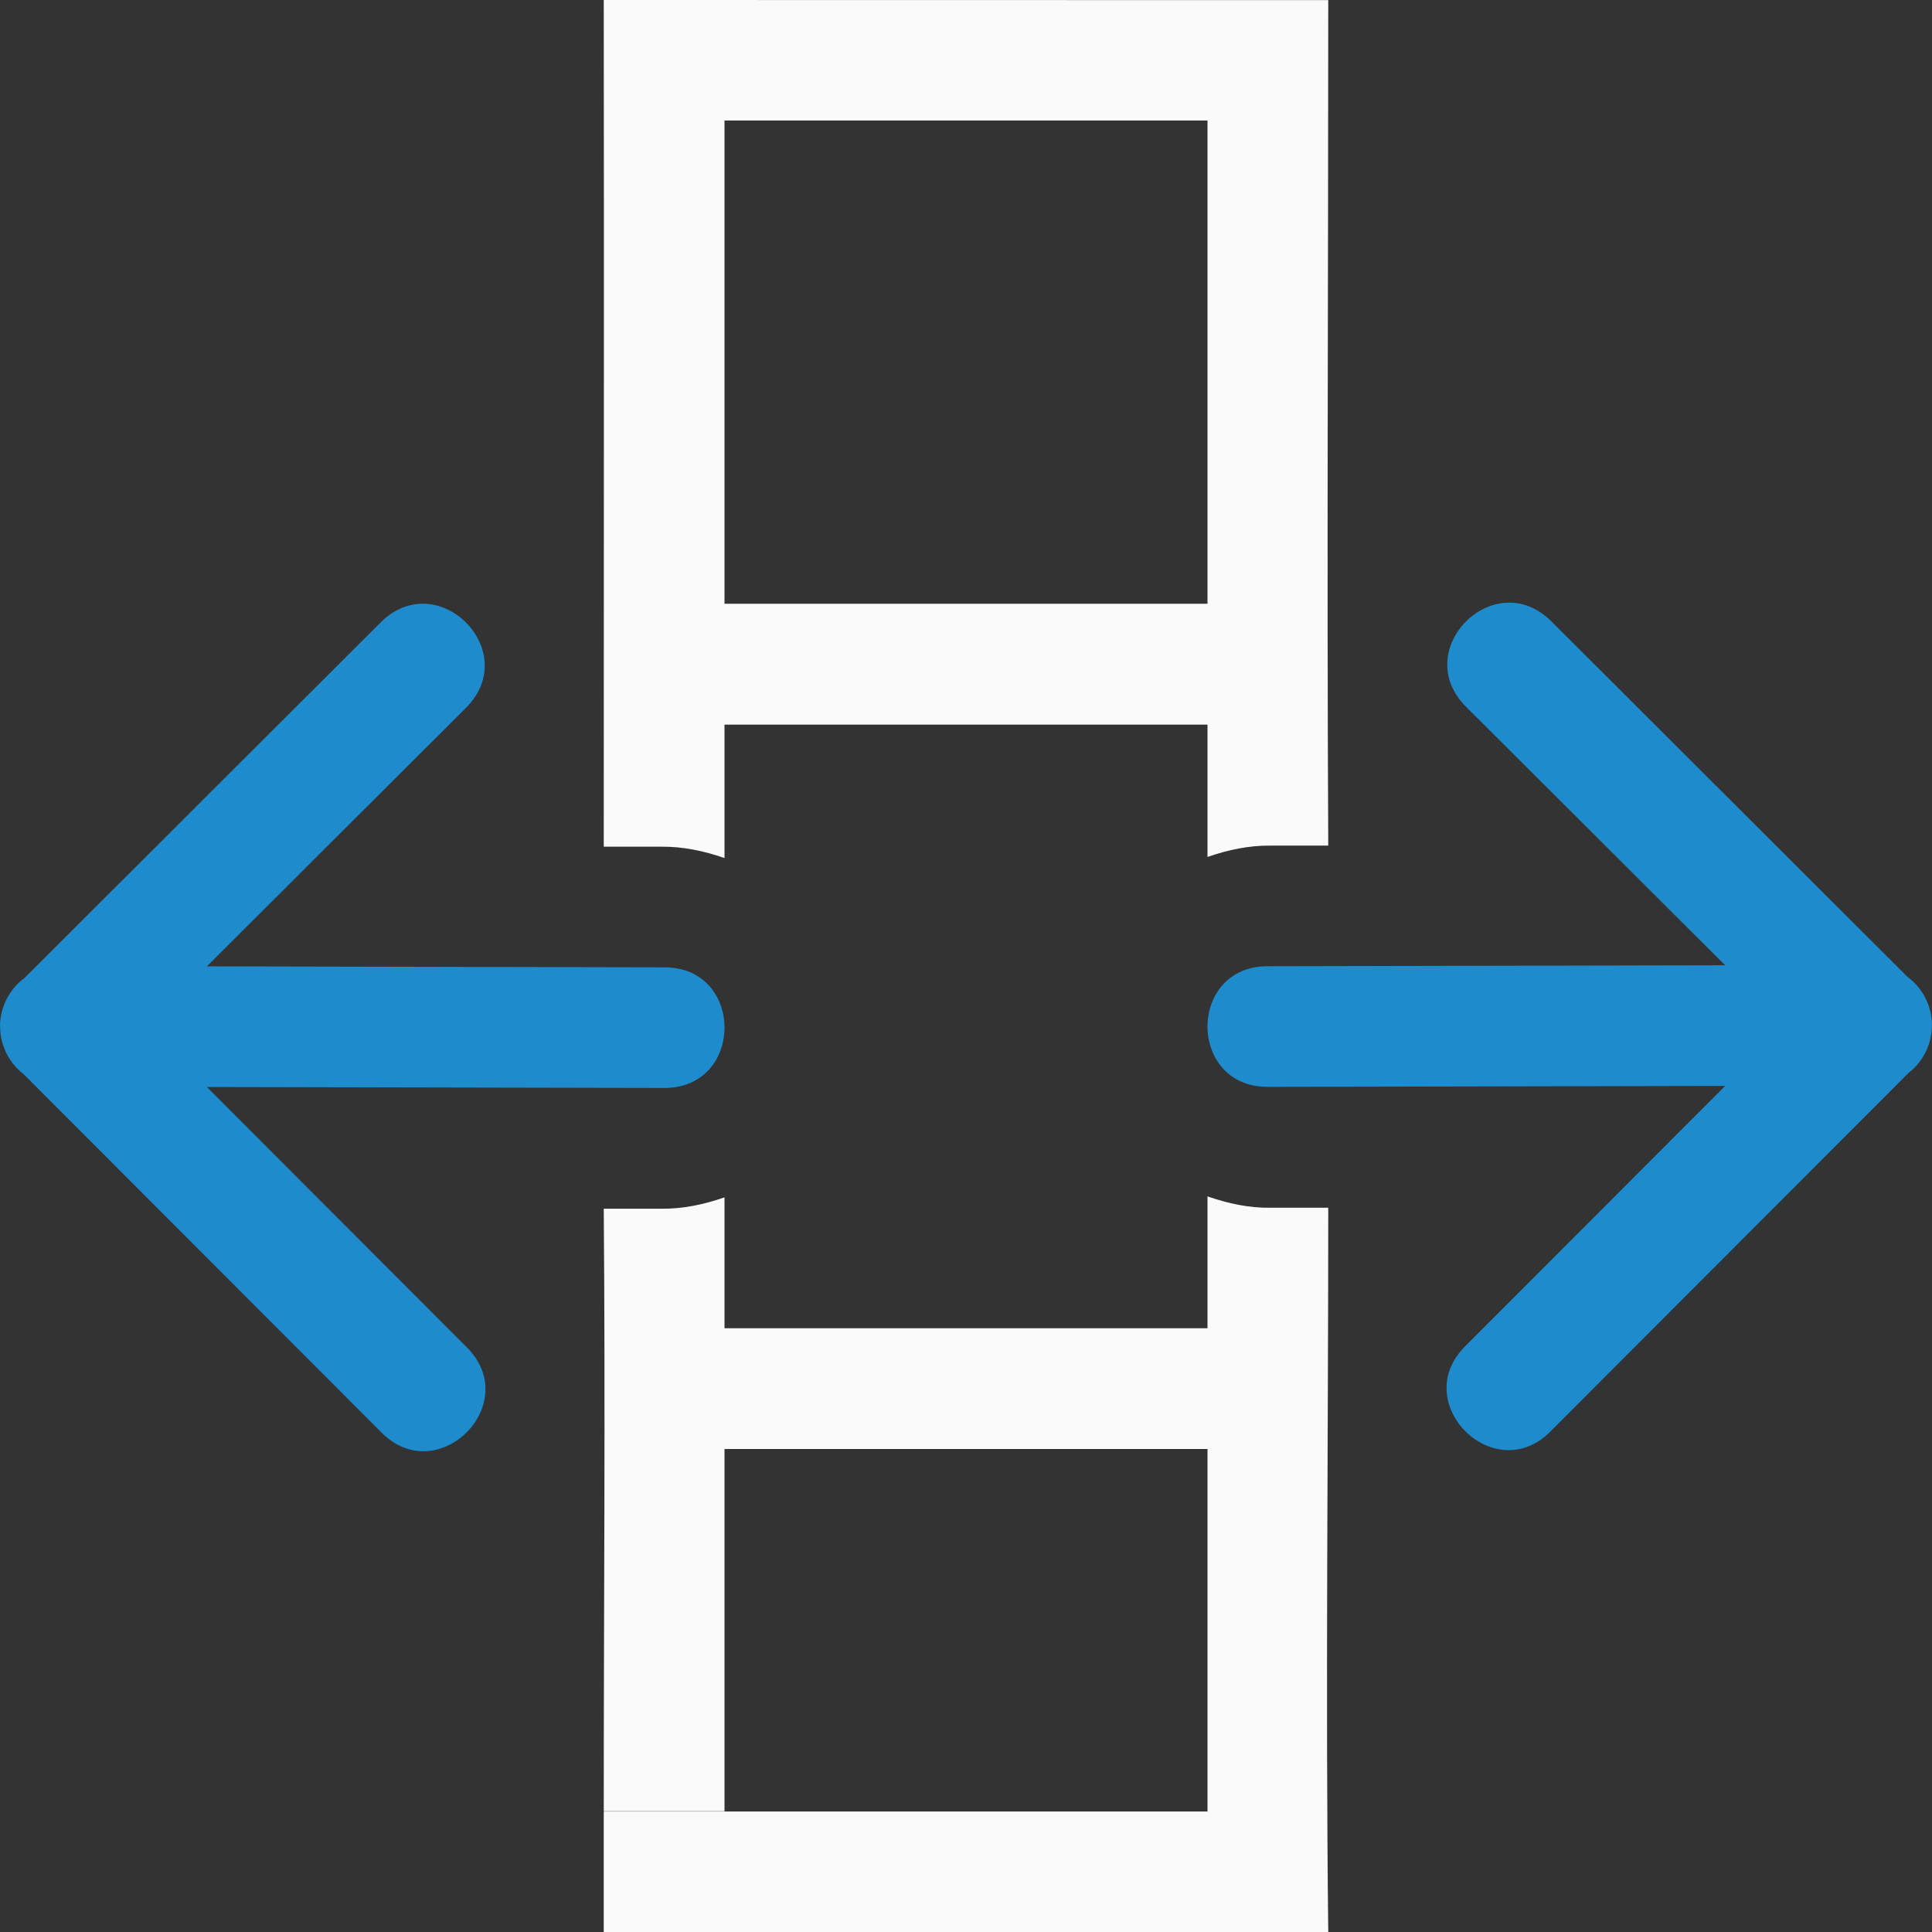 <svg viewBox="0 0 16 16" xmlns="http://www.w3.org/2000/svg"><rect x="0" y="0" width="16" height="16" fill="#333333" stroke="none"/>/&amp;gt;<path d="m5 0c.003 2.342 0 4.685 0 7.012h.48c.174-.002.351.035.52.094v-1.105h4v1.096c.169-.059.345-.096.52-.094h.48c-.012-2.331 0-4.656 0-7.002zm1 .998h4v4.002h-4v-4zm4 8.91v1.092h-4v-1.084c-.169.059-.345.096-.52.094h-.48c.014 1.673 0 3.301 0 4.99h1v-3h4v3.002h-5v.998h6c-.023-2.014 0-4.009 0-5.998h-.48c-.174.003-.35-.035-.52-.094z" fill="#fafafa"/><g fill="#1e8bcd" fill-rule="evenodd"><path d="m16 8.484c-.003-.156-.078-.302-.203-.394l-2.949-2.944c-.472-.471-1.179.237-.706.708l2.145 2.14-3.78.008c-.676-.01-.676 1.008 0 .999l3.78-.008-2.145 2.148c-.489.472.239 1.196.708.704l2.954-2.958c.125-.096.198-.246.195-.404z"/><path d="m0 8.493c.003-.156.078-.302.203-.394l2.949-2.944c.472-.471 1.179.237.706.708l-2.145 2.14 3.78.008c.676-.01.676 1.008 0 .999l-3.78-.008 2.145 2.148c.489.472-.239 1.196-.708.704l-2.954-2.958c-.125-.096-.198-.246-.195-.404z"/></g></svg>